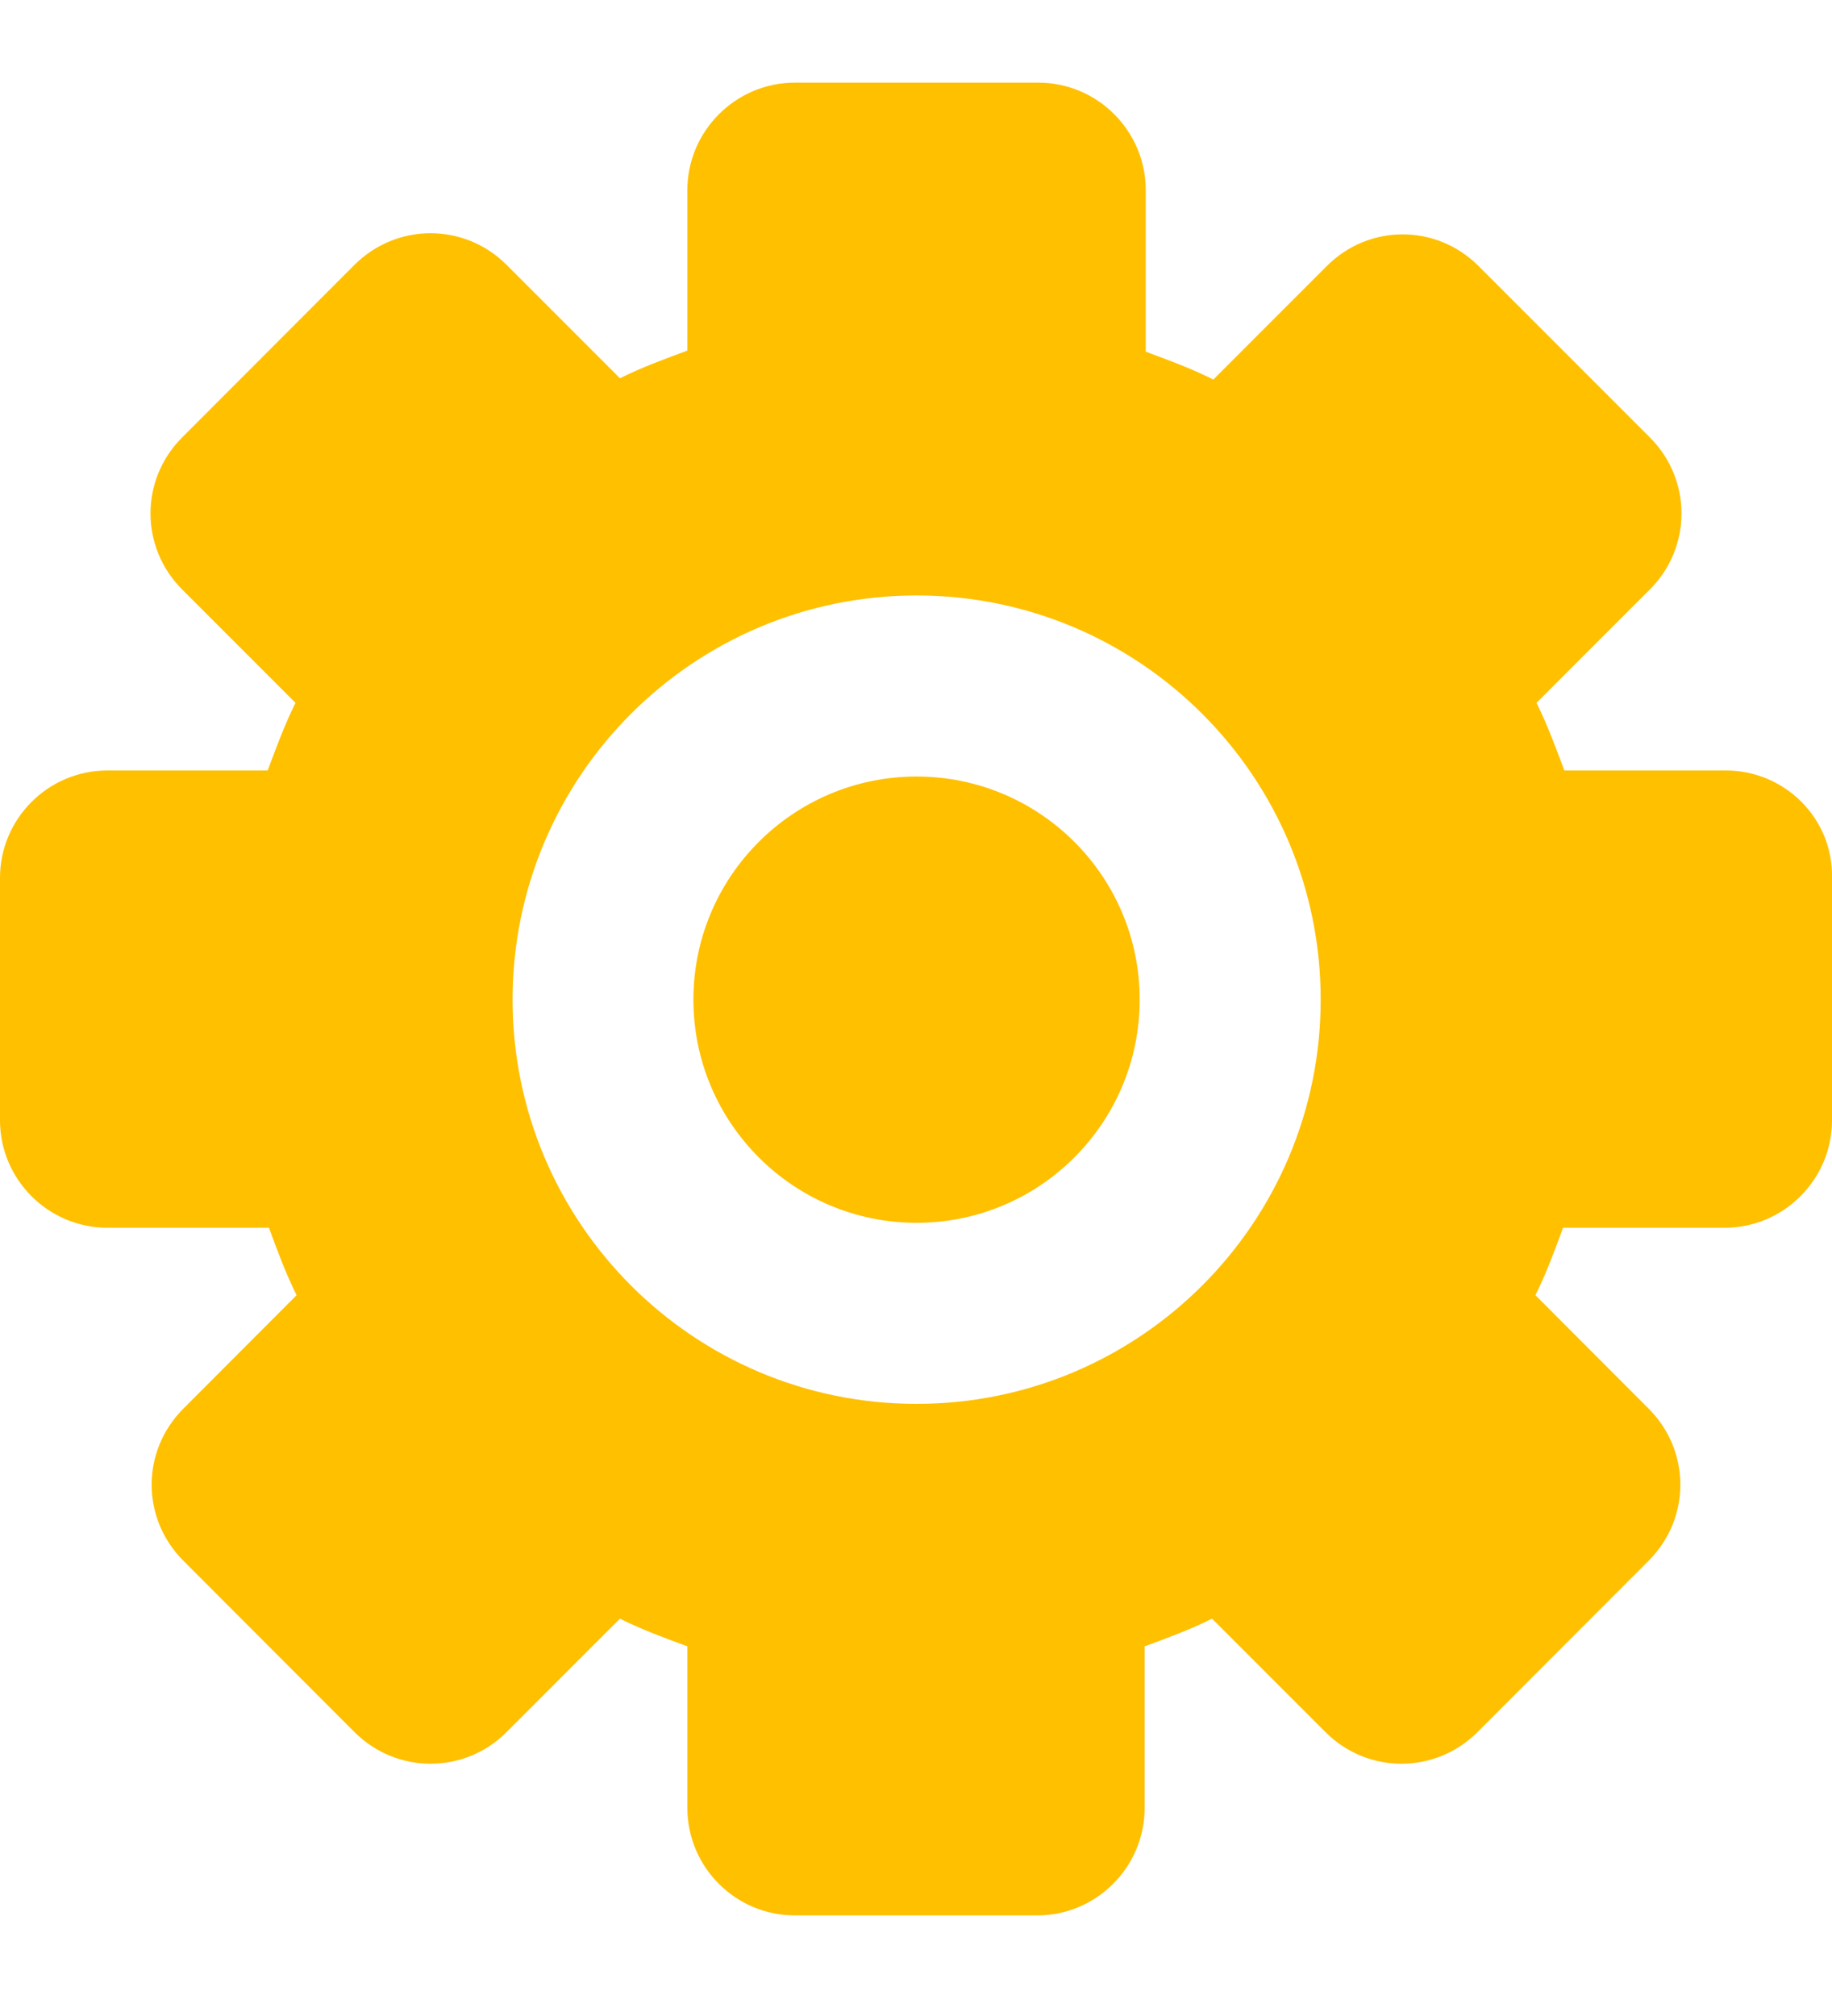 <svg xmlns="http://www.w3.org/2000/svg" width="10" height="11" viewBox="0 0 10 11" fill="none"><path d="M9.421 4.204H8.539C8.492 4.079 8.446 3.953 8.387 3.835L9.006 3.216C9.236 2.986 9.236 2.617 9.006 2.387L8.071 1.452C7.841 1.221 7.472 1.221 7.242 1.452L6.623 2.071C6.504 2.011 6.379 1.965 6.254 1.919V1.037C6.254 0.715 5.991 0.451 5.668 0.451H4.338C4.016 0.451 3.752 0.715 3.752 1.037V1.913C3.627 1.959 3.502 2.005 3.384 2.064L2.765 1.445C2.535 1.215 2.166 1.215 1.935 1.445L0.994 2.387C0.764 2.617 0.764 2.986 0.994 3.216L1.613 3.835C1.554 3.953 1.508 4.079 1.461 4.204H0.586C0.263 4.204 0 4.467 0 4.79V6.113C0 6.435 0.263 6.699 0.586 6.699H1.468C1.514 6.824 1.56 6.949 1.619 7.067L1.001 7.686C0.77 7.917 0.77 8.285 1.001 8.516L1.935 9.451C2.166 9.681 2.535 9.681 2.765 9.451L3.384 8.832C3.502 8.891 3.627 8.937 3.752 8.983V9.865C3.752 10.188 4.016 10.451 4.338 10.451H5.662C5.984 10.451 6.248 10.188 6.248 9.865V8.983C6.373 8.937 6.498 8.891 6.616 8.832L7.235 9.451C7.465 9.681 7.834 9.681 8.065 9.451L8.999 8.516C9.23 8.285 9.23 7.917 8.999 7.686L8.381 7.067C8.44 6.949 8.486 6.824 8.532 6.699H9.414C9.737 6.699 10 6.435 10 6.113V4.79C10.007 4.467 9.743 4.204 9.421 4.204ZM5.003 7.66C3.785 7.66 2.798 6.672 2.798 5.454C2.798 4.237 3.785 3.249 5.003 3.249C6.221 3.249 7.209 4.237 7.209 5.454C7.209 6.672 6.221 7.66 5.003 7.66Z" fill="#FFC000"></path><path d="M5.003 6.672C5.676 6.672 6.221 6.127 6.221 5.454C6.221 4.782 5.676 4.237 5.003 4.237C4.331 4.237 3.785 4.782 3.785 5.454C3.785 6.127 4.331 6.672 5.003 6.672Z" fill="#FFC000"></path></svg>